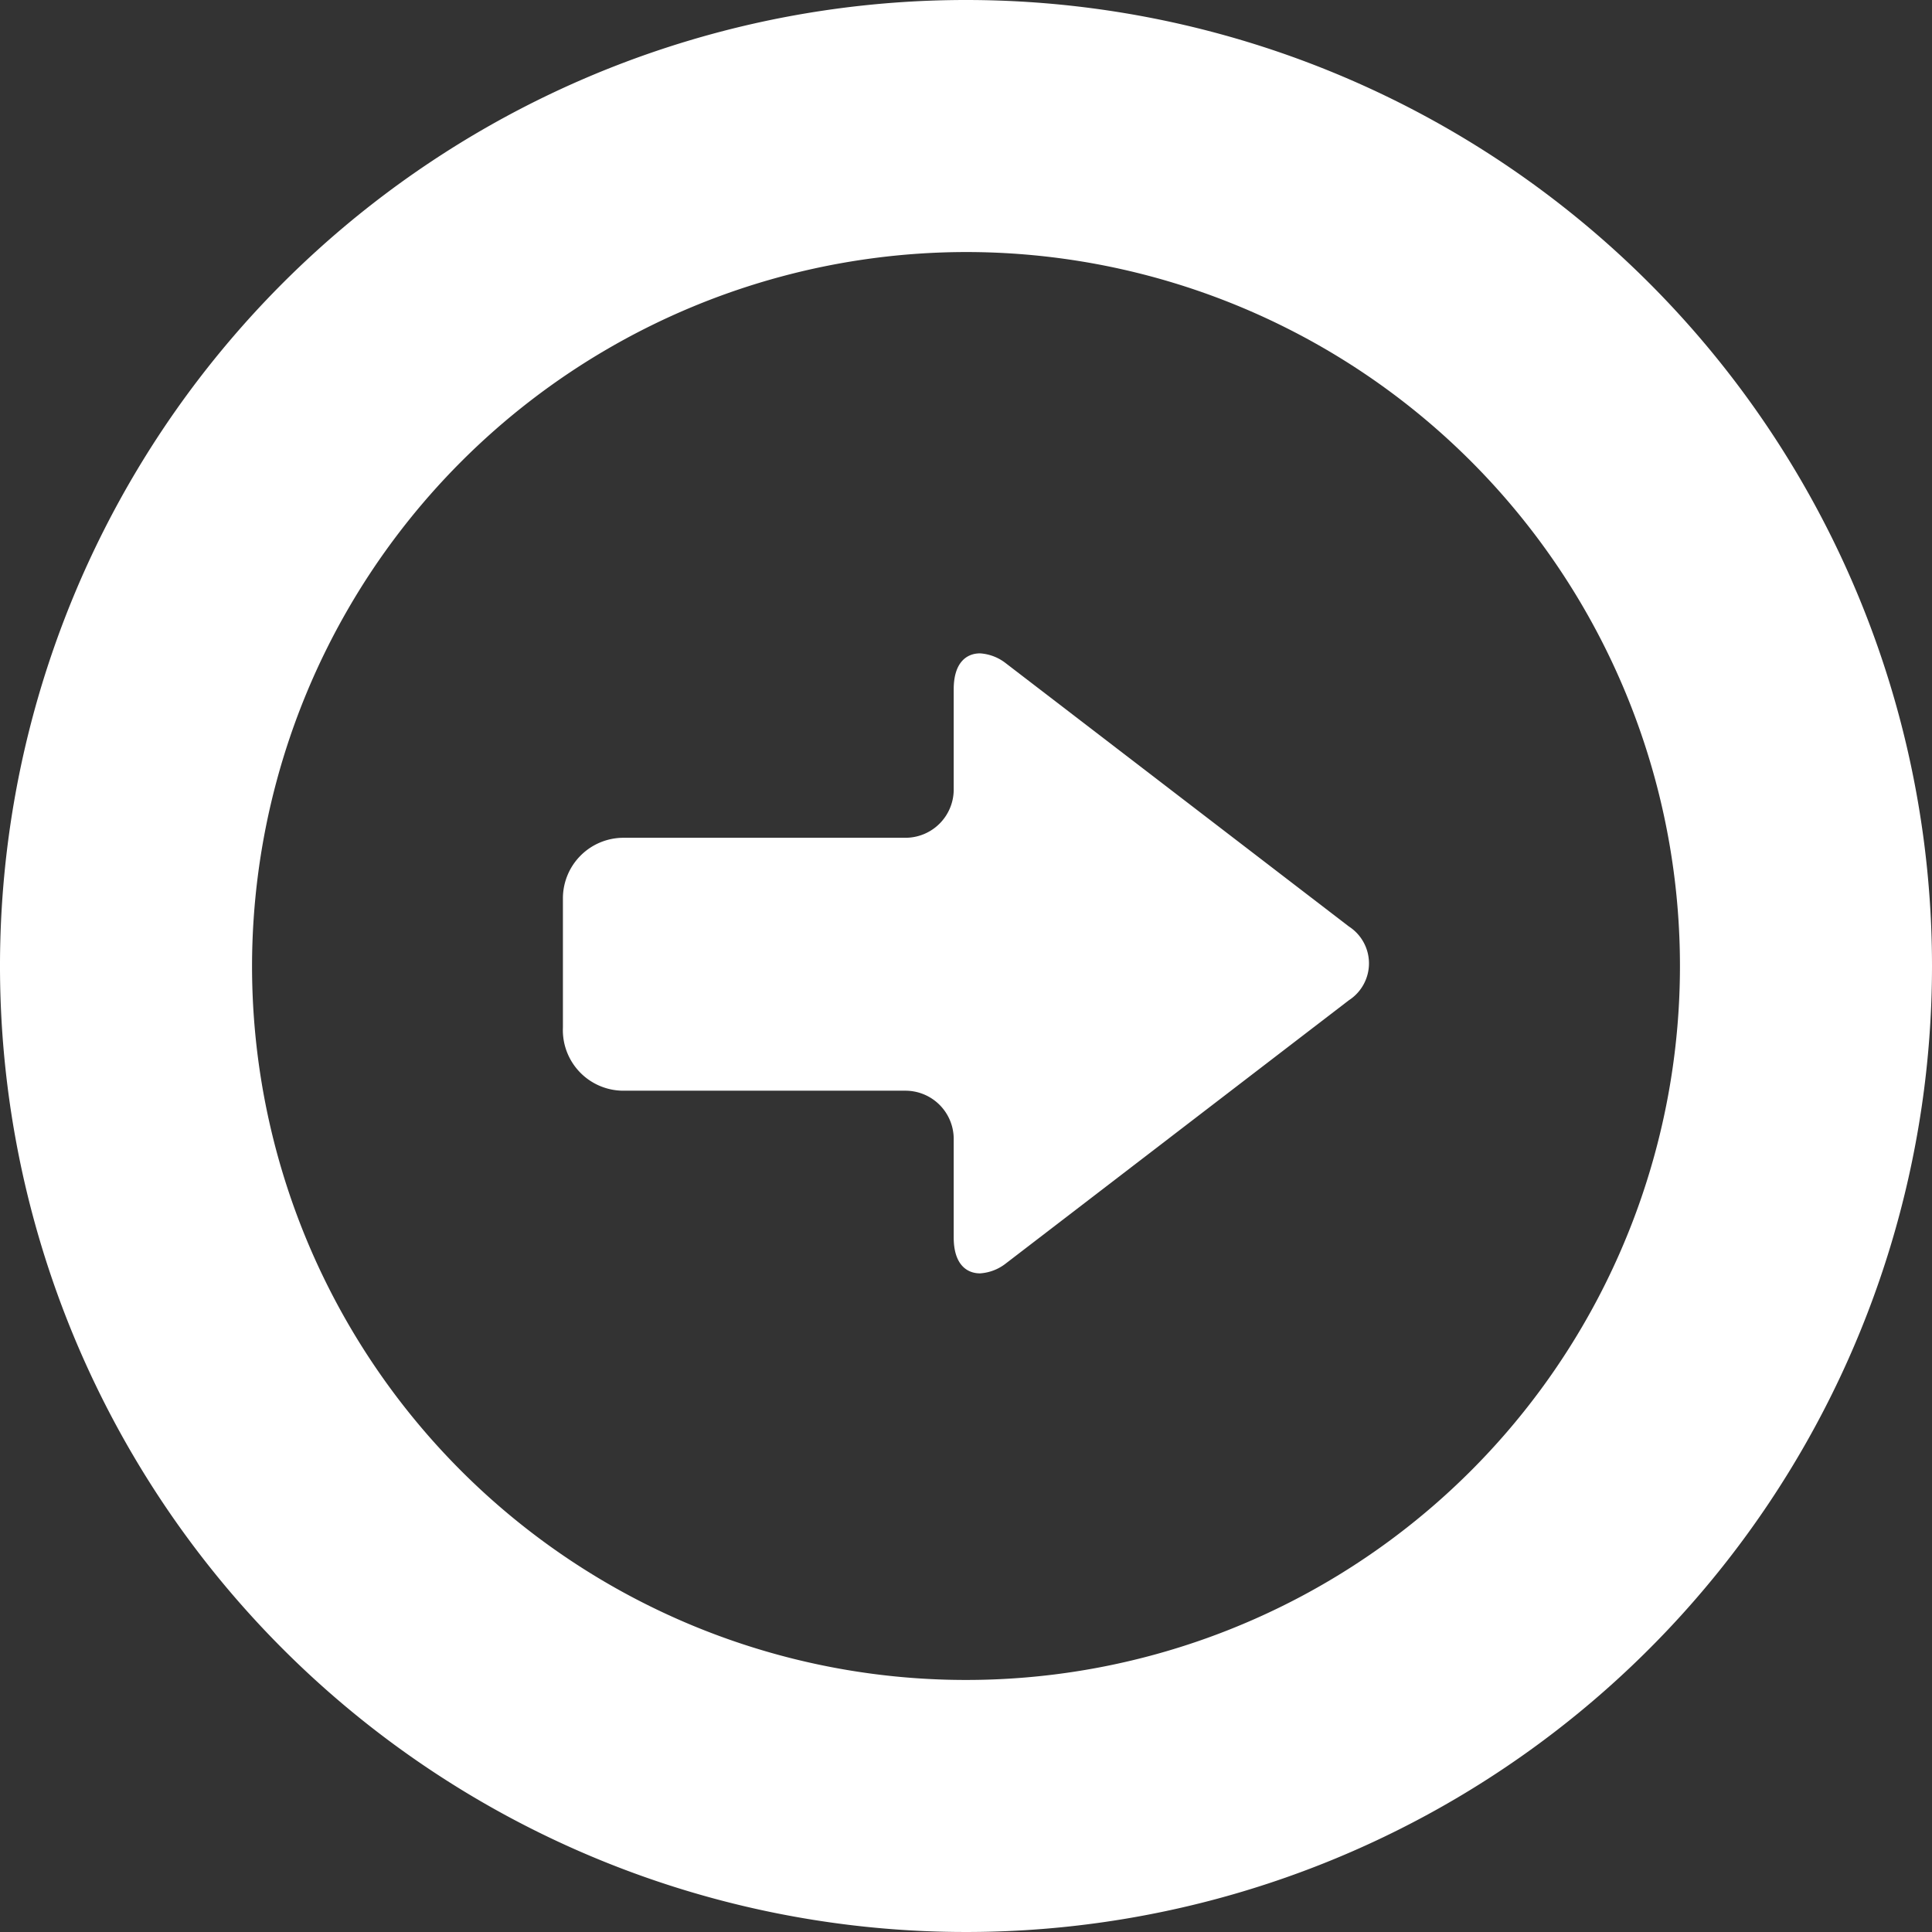 <svg xmlns="http://www.w3.org/2000/svg" viewBox="0 0 22 22"><rect x="0" y="0" width="22" height="22" fill="#333333" stroke="none"/><defs><style>.cls-1{fill:#fff;}</style></defs><title>icon_link02</title><g id="レイヤー_2" data-name="レイヤー 2"><g id="レイヤー_1-2" data-name="レイヤー 1"><path class="cls-1" d="M7.09,12.42h3.22a.55.55,0,0,1,.55.54v1.13c0,.31.15.41.3.41a.53.53,0,0,0,.29-.11l3.91-3a.5.5,0,0,0,0-.84l-3.91-3a.53.53,0,0,0-.29-.11c-.15,0-.3.1-.3.41V9a.55.55,0,0,1-.55.54H7.09a.69.69,0,0,0-.68.68v1.48A.69.69,0,0,0,7.09,12.42Z"/><path class="cls-1" d="M11,0A11,11,0,1,0,22,11,11,11,0,0,0,11,0Zm0,2.87A8.13,8.13,0,1,1,2.87,11,8.14,8.14,0,0,1,11,2.87Z"/></g></g></svg>